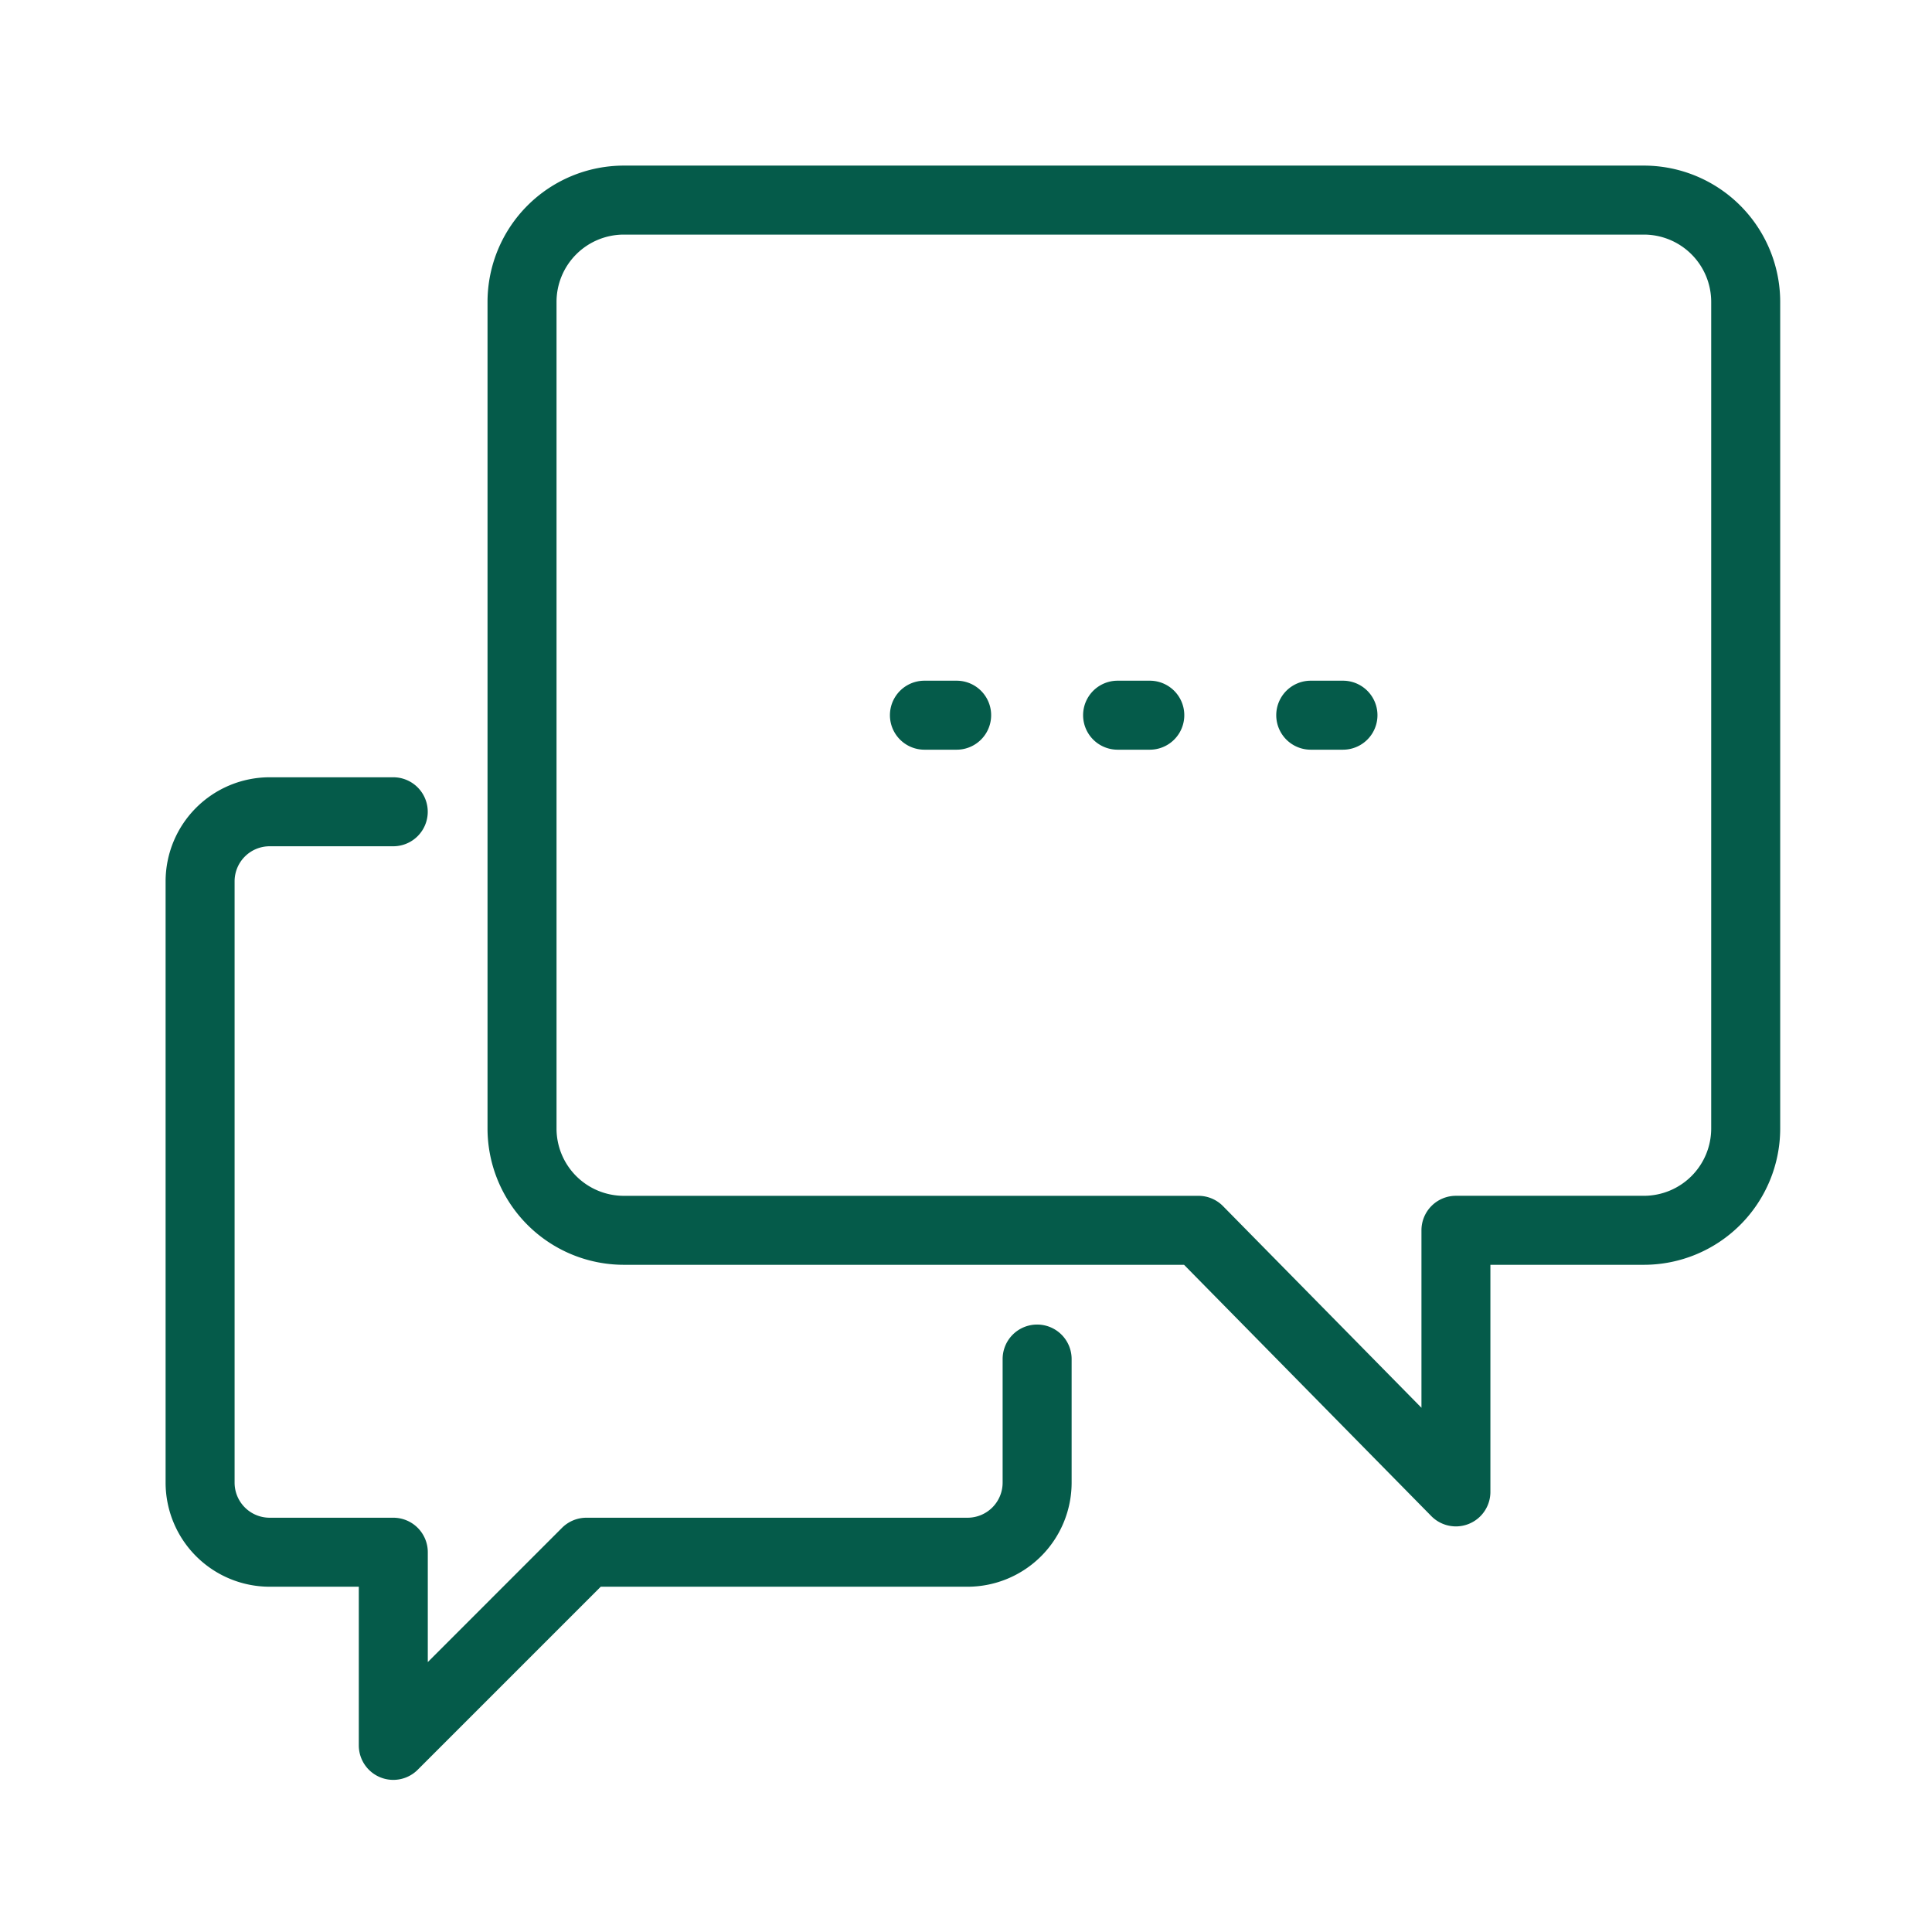 <svg xmlns="http://www.w3.org/2000/svg" xmlns:xlink="http://www.w3.org/1999/xlink" width="70" height="70" viewBox="0 0 70 70">
  <defs>
    <clipPath id="clip-path">
      <rect id="Rectangle_27" data-name="Rectangle 27" width="58.5" height="58.488" transform="translate(0 0)" fill="none"/>
    </clipPath>
    <clipPath id="clip-speech-bubbles">
      <rect width="70" height="70"/>
    </clipPath>
  </defs>
  <g id="speech-bubbles" clip-path="url(#clip-speech-bubbles)">
    <rect width="70" height="70" fill="rgba(255,255,255,0)"/>
    <g id="Group_22" data-name="Group 22" transform="translate(6 6)">
      <g id="Group_21" data-name="Group 21" clip-path="url(#clip-path)">
        <path id="Path_45" data-name="Path 45" d="M53.564,0H16.6a4.942,4.942,0,0,0-4.936,4.936V34.89A4.941,4.941,0,0,0,16.6,39.826H36.9l8.964,9.11A1.25,1.25,0,0,0,48,48.059V39.826h5.562A4.941,4.941,0,0,0,58.5,34.89V4.936A4.942,4.942,0,0,0,53.564,0M56,34.89a2.439,2.439,0,0,1-2.436,2.436H46.752a1.25,1.25,0,0,0-1.25,1.25v6.43L38.312,37.7a1.249,1.249,0,0,0-.891-.373H16.6a2.439,2.439,0,0,1-2.436-2.436V4.936A2.439,2.439,0,0,1,16.6,2.5H53.564A2.439,2.439,0,0,1,56,4.936Z" fill="#055b4a"/>
        <path id="Path_46" data-name="Path 46" d="M31.577,41.991a1.25,1.25,0,0,0-1.25,1.25V47.72a1.271,1.271,0,0,1-1.27,1.27H15.247a1.252,1.252,0,0,0-.884.366L9.5,54.22V50.24a1.25,1.25,0,0,0-1.25-1.25H3.769A1.27,1.27,0,0,1,2.5,47.72V25.931a1.27,1.27,0,0,1,1.269-1.269H8.248a1.25,1.25,0,0,0,0-2.5H3.769A3.774,3.774,0,0,0,0,25.931V47.72a3.774,3.774,0,0,0,3.769,3.77H7v5.748a1.25,1.25,0,0,0,2.134.884l6.632-6.632H29.057a3.774,3.774,0,0,0,3.77-3.77V43.241a1.25,1.25,0,0,0-1.25-1.25" fill="#055b4a"/>
        <path id="Path_47" data-name="Path 47" d="M42.658,18.663H41.491a1.25,1.25,0,0,0,0,2.5h1.167a1.25,1.25,0,0,0,0-2.5" fill="#055b4a"/>
        <path id="Path_48" data-name="Path 48" d="M35.659,18.663H34.493a1.25,1.25,0,0,0,0,2.5h1.166a1.25,1.25,0,0,0,0-2.5" fill="#055b4a"/>
        <path id="Path_49" data-name="Path 49" d="M28.661,18.663H27.494a1.25,1.25,0,0,0,0,2.5h1.167a1.25,1.25,0,0,0,0-2.5" fill="#055b4a"/>
      </g>
    </g>
  </g>
</svg>
